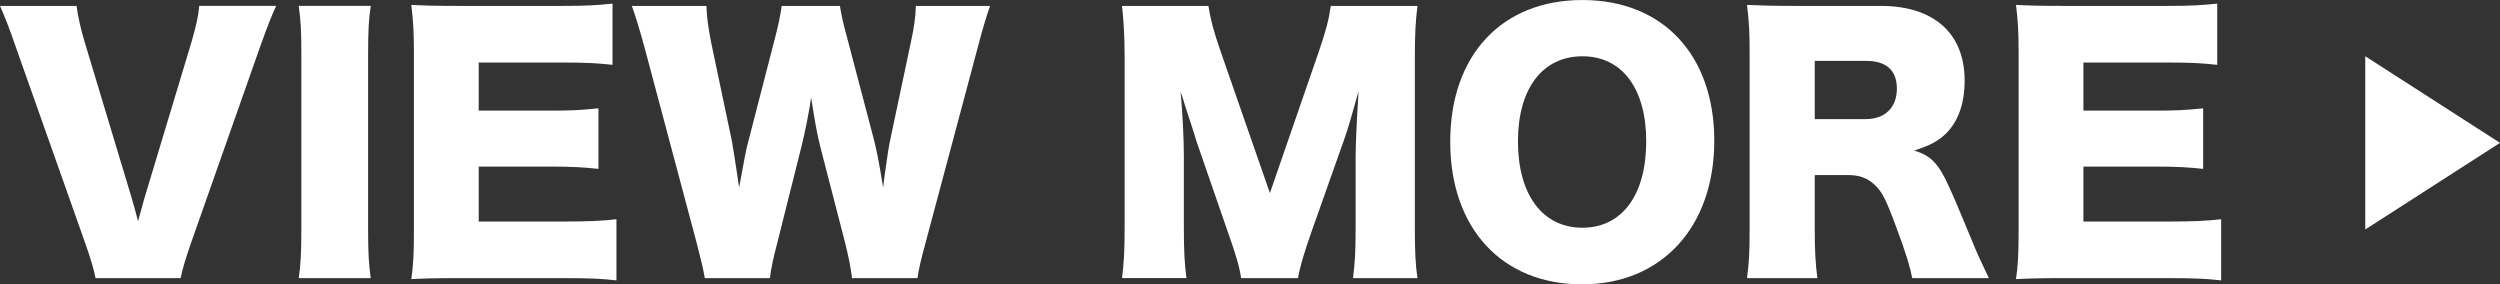 <?xml version="1.0" encoding="UTF-8"?>
<svg id="_レイヤー_1" data-name="レイヤー 1" xmlns="http://www.w3.org/2000/svg" viewBox="0 0 129.881 14.771">
  <rect x="0" y="0" width="129.881" height="14.771" fill="#333333" stroke="none"/>
  <defs>
    <style>
      .cls-1 {
        isolation: isolate;
      }

      .cls-2 {
        fill: #fff;
      }
    </style>
  </defs>
  <g id="VIEW_MORE" data-name="VIEW MORE" class="cls-1">
    <g class="cls-1">
      <path class="cls-2" d="M6.85,10.318q.136.459.323,1.173c.204-.748.238-.85.323-1.173l2.465-8.177c.221-.781.34-1.258.391-1.835h3.995c-.238.51-.391.9-.816,2.073l-3.604,10.233c-.289.833-.459,1.41-.544,1.836h-4.419c-.085-.442-.255-1.021-.544-1.836L.799,2.38C.459,1.395.289.969,0,.307h3.978c.068.544.221,1.206.408,1.835l2.465,8.177Z"/>
      <path class="cls-2" d="M19.26.307c-.102.696-.136,1.274-.136,2.516v9.11c0,1.173.034,1.803.136,2.517h-3.74c.102-.663.136-1.377.136-2.517V2.822c0-1.275-.034-1.769-.136-2.516h3.74Z"/>
      <path class="cls-2" d="M32.026,14.567c-.731-.085-1.343-.118-2.805-.118h-5.354c-1.292,0-1.768.017-2.499.051.102-.68.136-1.309.136-2.482V2.737c0-1.054-.034-1.649-.136-2.482.697.034,1.173.052,2.499.052h5.422c1.156,0,1.734-.034,2.533-.119v3.179c-.782-.085-1.394-.119-2.533-.119h-4.419v2.499h3.671c1.122,0,1.53-.018,2.55-.119v3.145c-.799-.085-1.377-.119-2.55-.119h-3.671v2.855h4.385c1.292,0,2.04-.033,2.771-.119v3.179Z"/>
      <path class="cls-2" d="M44.267,14.449c-.068-.544-.187-1.14-.357-1.819l-1.292-4.997c-.17-.663-.306-1.445-.476-2.567-.102.697-.306,1.769-.51,2.567l-1.258,5.015c-.221.85-.323,1.343-.374,1.802h-3.383c-.085-.493-.17-.851-.425-1.836l-2.72-10.199c-.238-.867-.476-1.648-.646-2.107h3.875c.017.611.102,1.155.238,1.869l1.088,5.168c.051.255.17,1.054.374,2.396.255-1.428.374-2.04.476-2.396l1.36-5.27c.204-.765.306-1.292.374-1.768h3.025c.068.441.17.918.391,1.717l1.377,5.235c.136.544.255,1.104.476,2.481q.034-.323.136-1.037c.051-.374.17-1.189.238-1.462l1.071-5.065c.17-.781.238-1.274.255-1.869h3.858c-.17.459-.408,1.258-.629,2.107l-2.72,10.182c-.221.799-.374,1.445-.425,1.854h-3.399Z"/>
      <path class="cls-2" d="M64.479,14.449c-.085-.596-.272-1.225-.731-2.517l-1.564-4.521c-.017-.085-.527-1.665-.578-1.802q-.187-.611-.272-.85c.102,1.071.17,2.465.17,3.365v3.689c0,1.173.034,1.921.136,2.635h-3.349c.102-.766.136-1.479.136-2.635V2.958c0-1.02-.051-1.921-.136-2.651h4.488c.119.73.255,1.274.646,2.396l2.55,7.326,2.533-7.326c.391-1.139.527-1.683.629-2.396h4.504c-.102.815-.136,1.513-.136,2.651v8.856c0,1.291.034,1.954.136,2.635h-3.349c.102-.782.136-1.429.136-2.635v-3.706c0-.408.051-1.683.085-2.21q.051-.9.068-1.155c-.374,1.325-.544,1.938-.765,2.55l-1.649,4.657c-.425,1.207-.646,1.955-.731,2.499h-2.958Z"/>
      <path class="cls-2" d="M89.061,7.31c0,4.487-2.737,7.462-6.867,7.462-4.165,0-6.851-2.906-6.851-7.411s2.686-7.36,6.867-7.36,6.851,2.856,6.851,7.31ZM85.525,7.344c0-2.754-1.258-4.42-3.315-4.42-2.074,0-3.349,1.683-3.349,4.42,0,2.771,1.275,4.487,3.349,4.487,2.057,0,3.315-1.7,3.315-4.487Z"/>
      <path class="cls-2" d="M99.346,14.449c-.102-.544-.306-1.241-.833-2.652-.544-1.479-.748-1.869-1.173-2.243-.357-.323-.782-.459-1.326-.459h-1.733v2.787c0,1.156.034,1.785.136,2.567h-3.655c.102-.782.136-1.292.136-2.55V2.754c0-1.054-.034-1.683-.136-2.499.748.034,1.377.052,2.533.052h4.42c2.753,0,4.352,1.428,4.352,3.875,0,1.207-.34,2.159-1.003,2.788-.425.391-.782.578-1.615.85.867.272,1.258.663,1.802,1.87.255.544.493,1.122,1.258,2.958.187.476.391.9.816,1.802h-3.978ZM96.932,6.188c1.003,0,1.615-.611,1.615-1.581,0-.951-.544-1.444-1.598-1.444h-2.668v3.025h2.651Z"/>
      <path class="cls-2" d="M115.394,14.567c-.731-.085-1.343-.118-2.805-.118h-5.354c-1.292,0-1.768.017-2.499.051.102-.68.136-1.309.136-2.482V2.737c0-1.054-.034-1.649-.136-2.482.697.034,1.173.052,2.499.052h5.422c1.156,0,1.734-.034,2.533-.119v3.179c-.782-.085-1.394-.119-2.533-.119h-4.419v2.499h3.671c1.122,0,1.53-.018,2.55-.119v3.145c-.799-.085-1.377-.119-2.55-.119h-3.671v2.855h4.385c1.292,0,2.04-.033,2.771-.119v3.179Z"/>
    </g>
  </g>
  <path id="_多角形_8" data-name="多角形 8" class="cls-2" d="M129.881,7.422l-7,4.5V2.922l7,4.5Z"/>
</svg>

